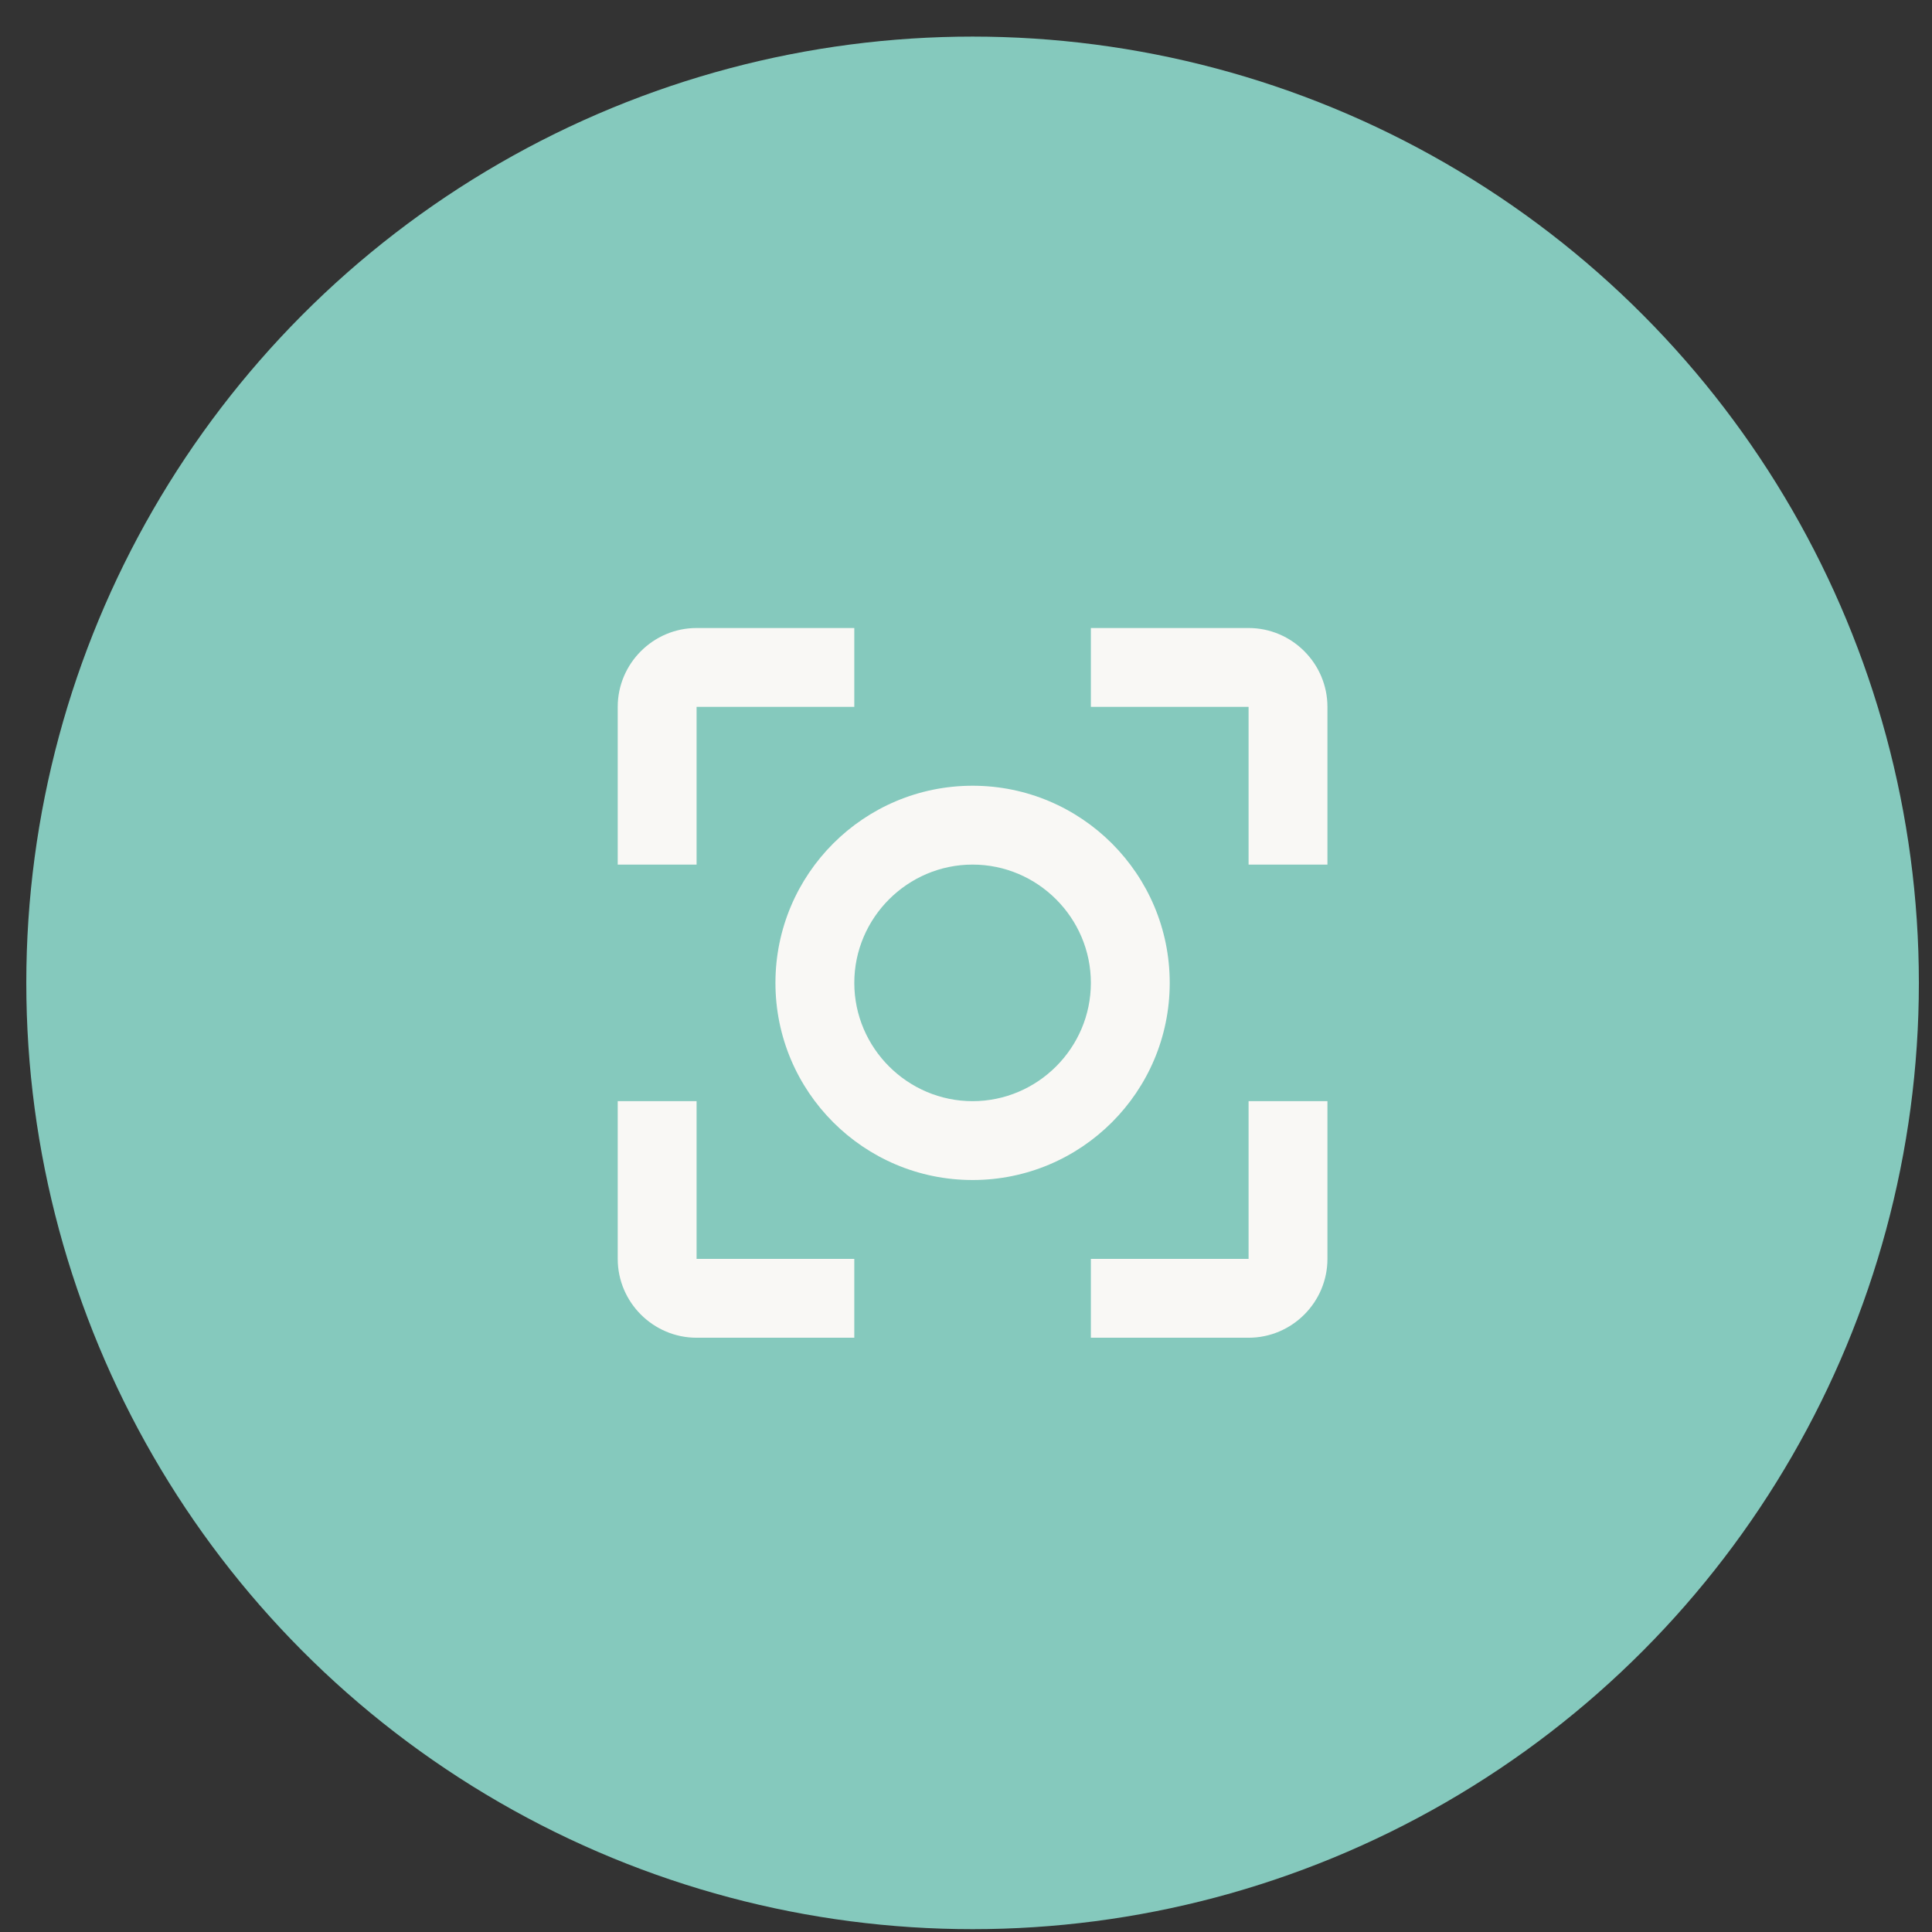 <svg width="49" height="49" viewBox="0 0 49 49" fill="none" xmlns="http://www.w3.org/2000/svg">
<rect x="0" y="0" width="49" height="49" fill="#333333" stroke="none"/>
<circle cx="24.667" cy="24.928" r="24" fill="#85C9BD"/>
<path d="M29.667 24.928C29.667 22.169 27.427 19.928 24.667 19.928C21.907 19.928 19.667 22.169 19.667 24.928C19.667 27.689 21.907 29.928 24.667 29.928C27.427 29.928 29.667 27.689 29.667 24.928ZM24.667 27.928C23.017 27.928 21.667 26.578 21.667 24.928C21.667 23.279 23.017 21.928 24.667 21.928C26.317 21.928 27.667 23.279 27.667 24.928C27.667 26.578 26.317 27.928 24.667 27.928ZM17.667 27.928H15.667V31.928C15.667 33.029 16.567 33.928 17.667 33.928H21.667V31.928H17.667V27.928ZM17.667 17.928H21.667V15.928H17.667C16.567 15.928 15.667 16.828 15.667 17.928V21.928H17.667V17.928ZM31.667 15.928H27.667V17.928H31.667V21.928H33.667V17.928C33.667 16.828 32.767 15.928 31.667 15.928ZM31.667 31.928H27.667V33.928H31.667C32.767 33.928 33.667 33.029 33.667 31.928V27.928H31.667V31.928Z" fill="#F9F8F5"/>
</svg>
